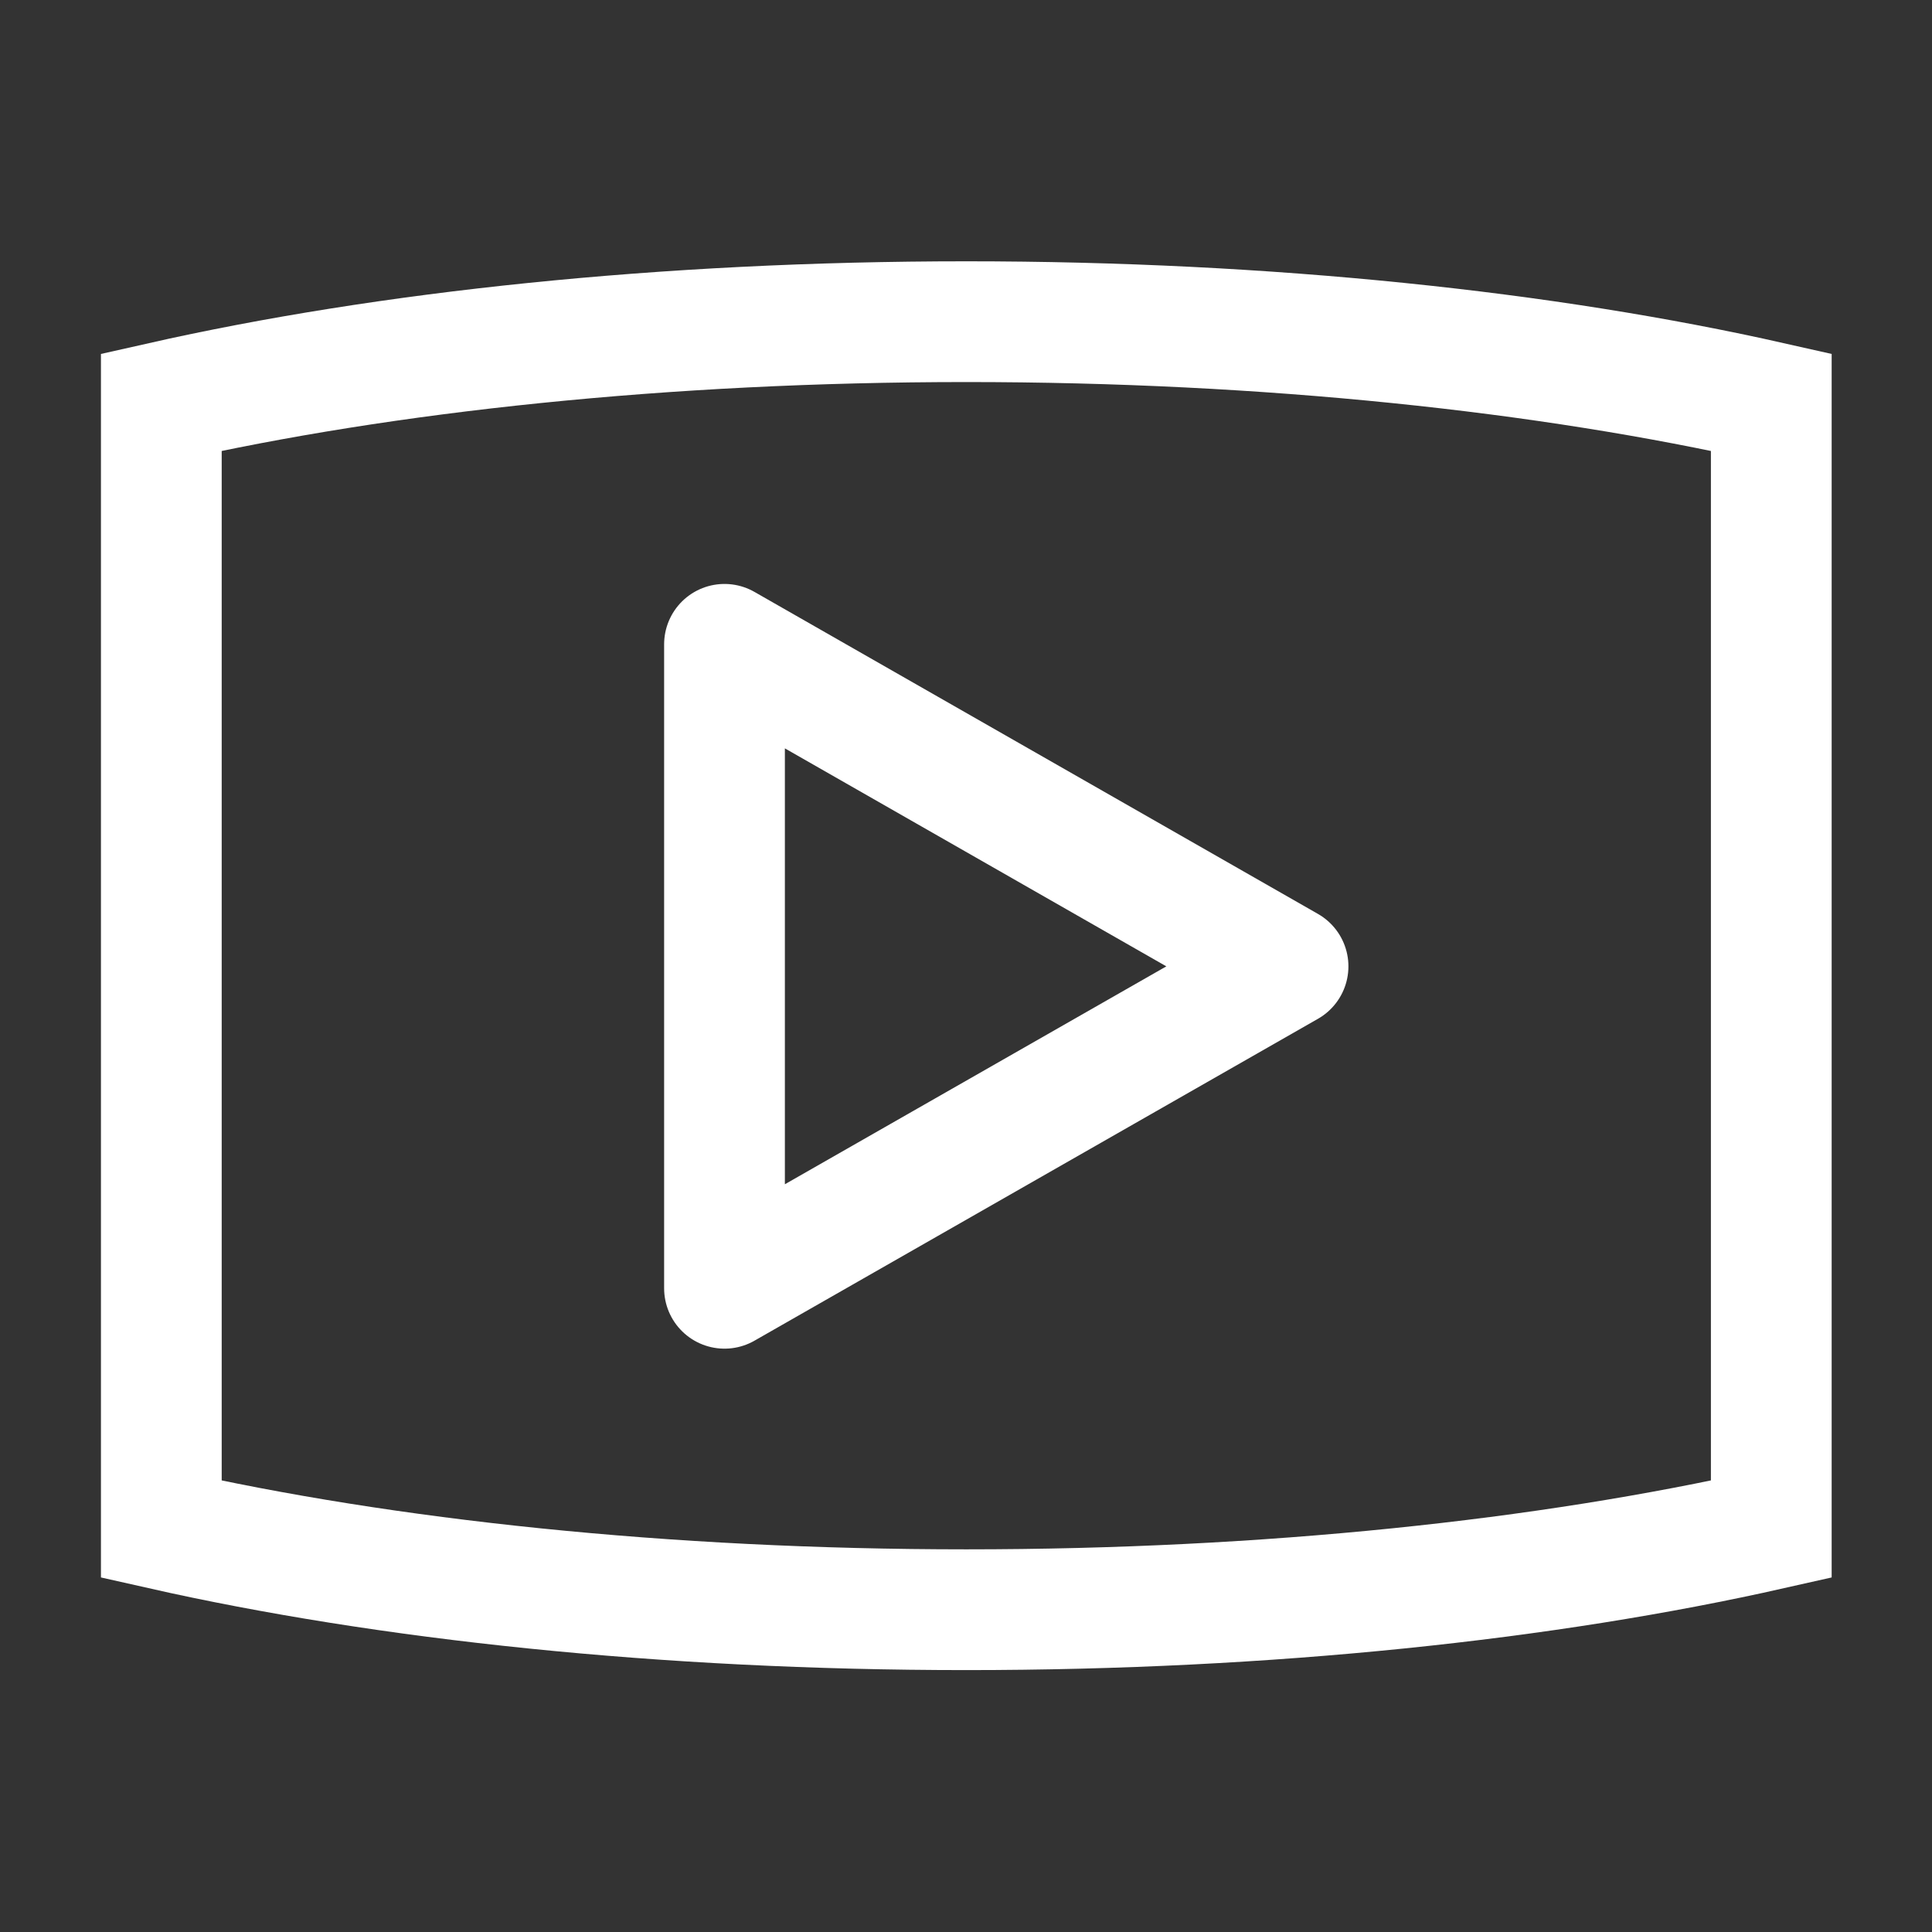 <svg width="16" height="16" viewBox="0 0 16 16" fill="none" xmlns="http://www.w3.org/2000/svg">
<rect x="0" y="0" width="16" height="16" fill="#333333" stroke="none"/>
<g id="youtube">
<path id="Vector" d="M10.667 8.003L6 5.336V10.669L10.667 8.003Z" stroke="#ffff" stroke-linejoin="round"/>
<path id="Vector_2" d="M14.669 3.331C12.812 2.912 10.504 2.664 8.003 2.664C5.501 2.664 3.193 2.912 1.336 3.331V12.664C3.193 13.083 5.501 13.331 8.003 13.331C10.504 13.331 12.812 13.083 14.669 12.664V3.331Z" stroke="#ffff"/>
</g>
</svg>
